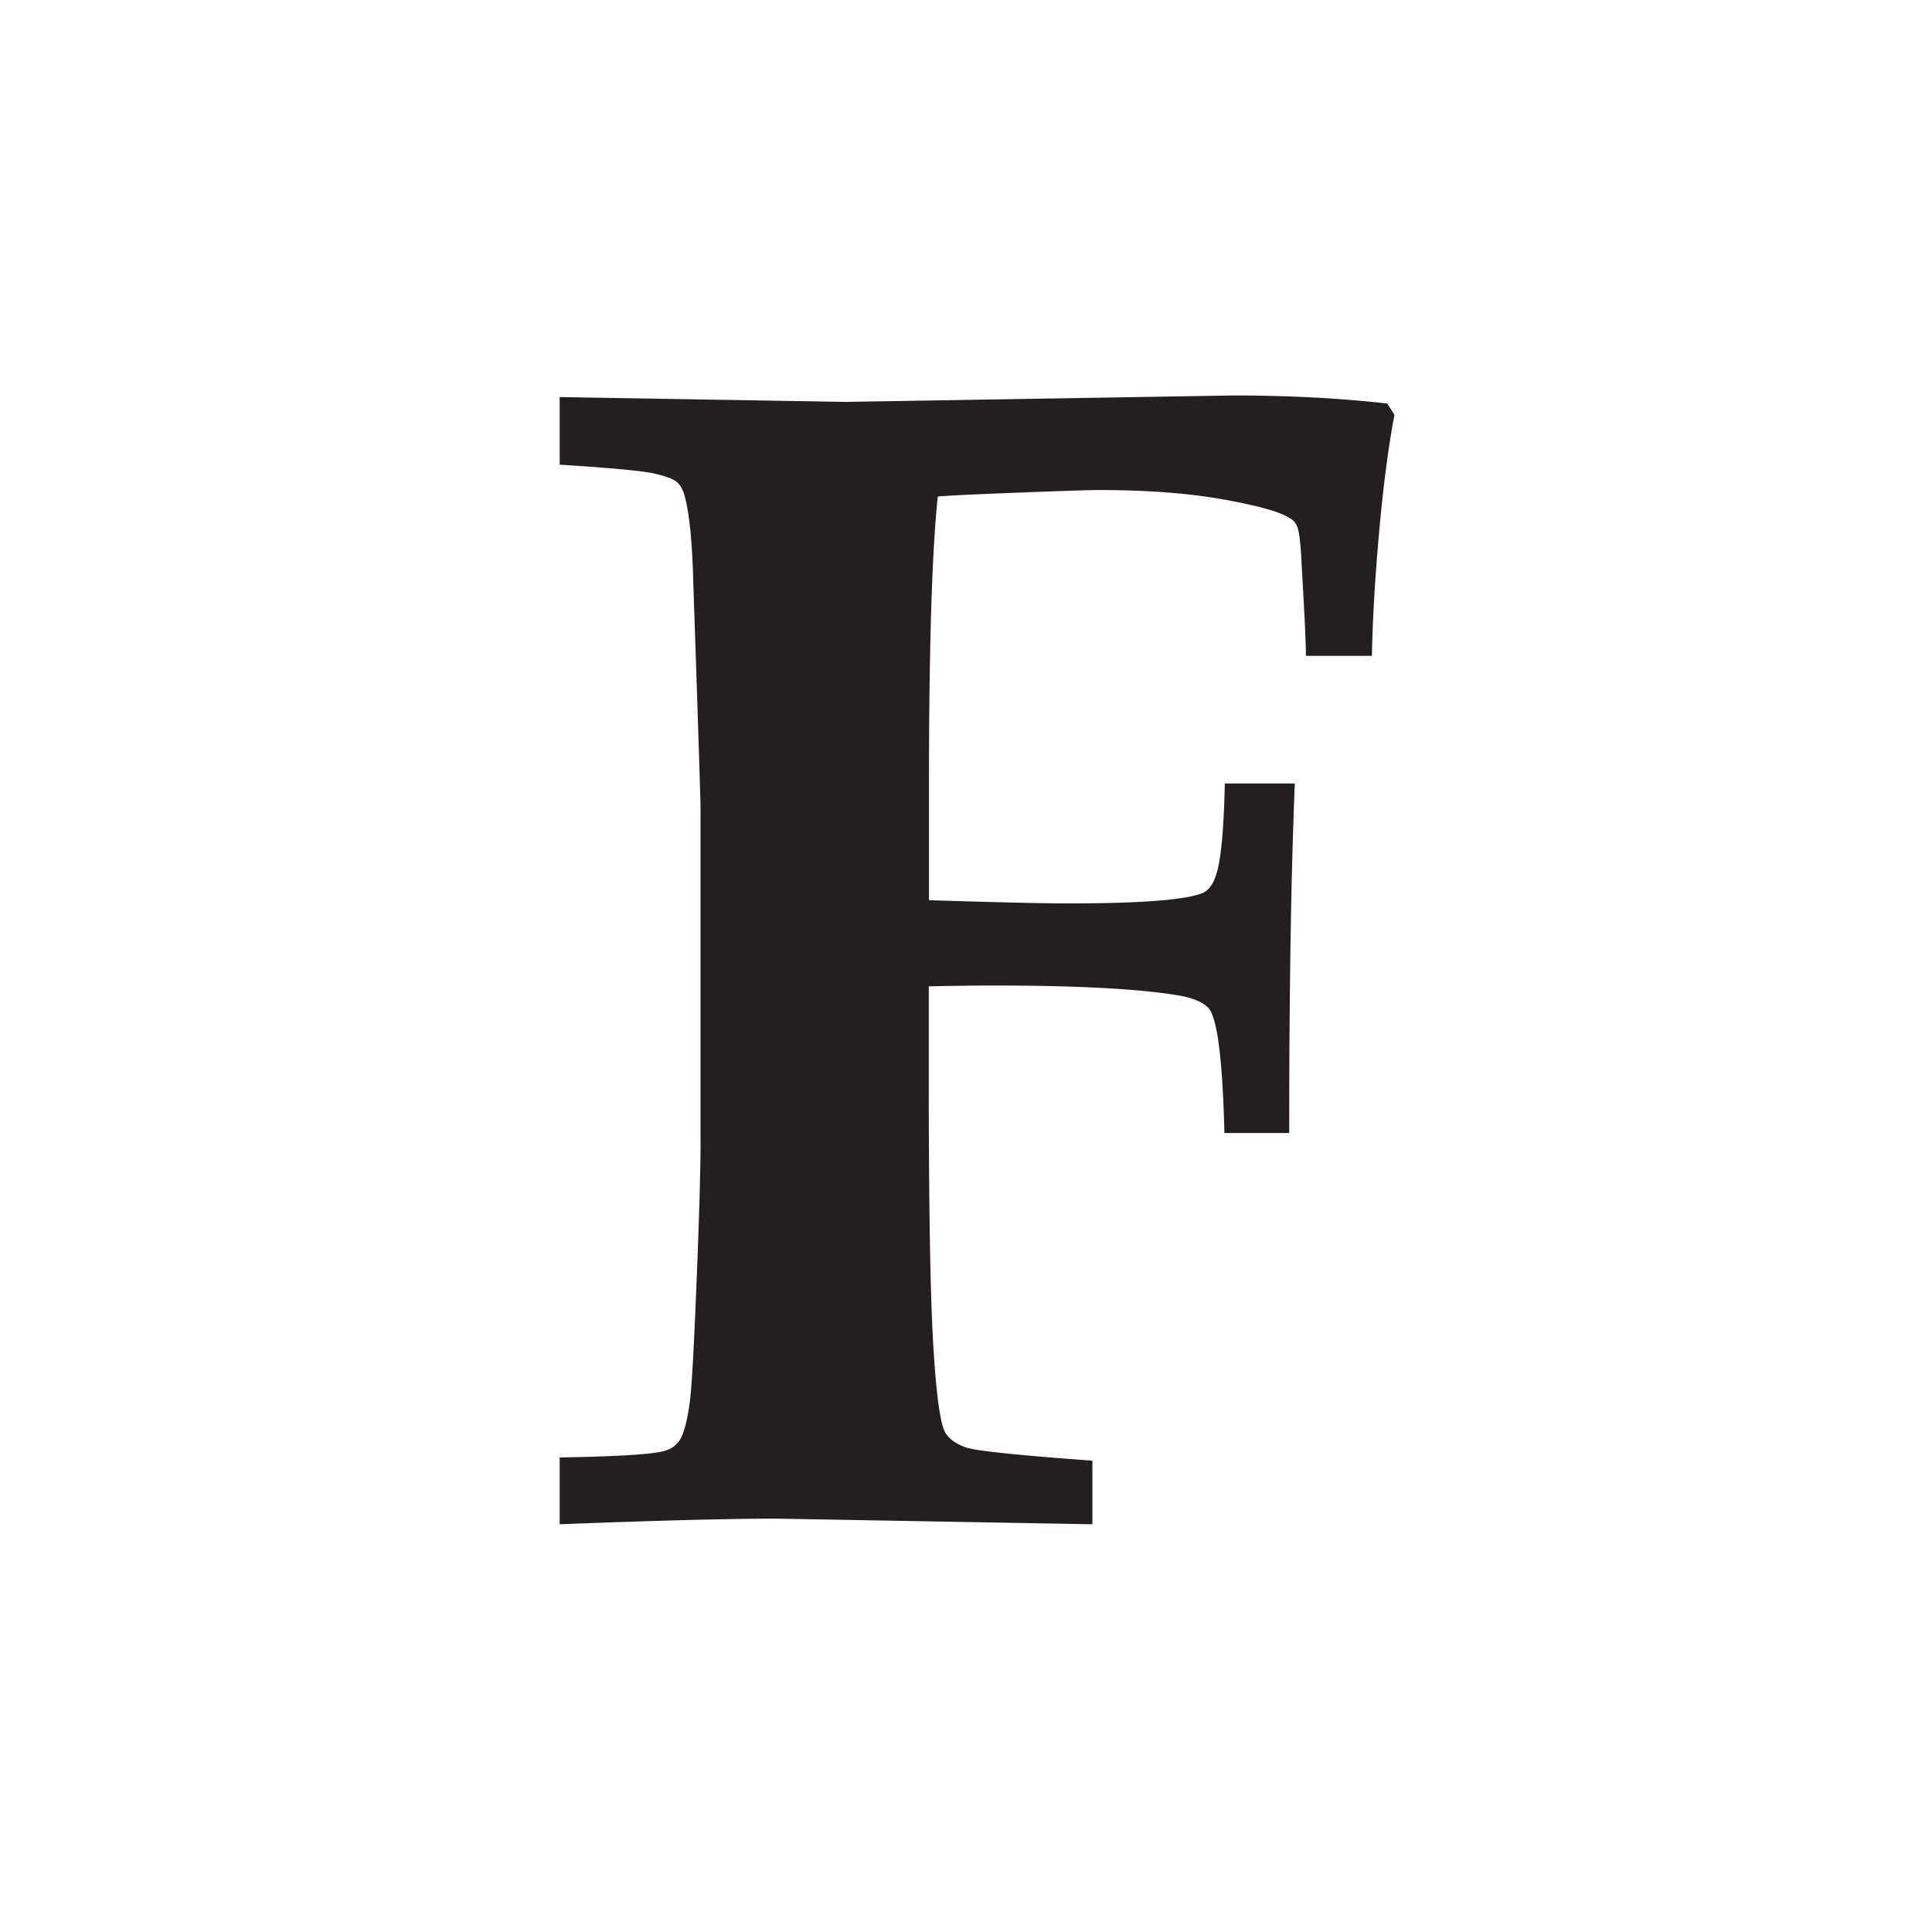 <?xml version="1.0" encoding="UTF-8"?>
<svg data-bbox="27.81 19.65 41.48 56.09" viewBox="0 0 96 96" xmlns="http://www.w3.org/2000/svg" data-type="color">
    <g>
        <path d="M64.04 56.3h-3.2c-.08-3.34-.31-5.35-.68-6.05-.19-.35-.67-.6-1.44-.76-1.98-.35-5.1-.52-9.37-.52-.62 0-1.68.01-3.2.04v4.44c0 6.33.07 10.76.22 13.31s.35 4.04.62 4.46c.19.29.52.53 1 .7s2.57.39 6.29.66v3.16l-15.7-.28c-2.27 0-5.86.09-10.77.28v-3.32c3.07-.05 4.84-.17 5.32-.36.24-.08.44-.23.6-.44.24-.32.43-1.01.56-2.08.08-.61.19-2.54.32-5.79.13-3.24.2-5.57.2-6.99V40.18c0-.37-.12-4.11-.36-11.21-.05-2.06-.2-3.51-.44-4.36-.08-.29-.21-.51-.38-.66s-.55-.29-1.12-.42-2.14-.28-4.7-.44v-3.36l14.21.24 19.26-.32c2.7 0 5.24.13 7.65.4l.36.56c-.29 1.52-.55 3.46-.76 5.81s-.33 4.4-.36 6.17h-3.28c0-.64-.07-2.08-.2-4.32-.05-1.17-.13-1.88-.24-2.12a.75.75 0 0 0-.36-.4c-.48-.32-1.6-.63-3.34-.94-1.75-.31-3.8-.46-6.15-.46q-.675 0-3.78.12c-3.105.12-3.48.15-4.22.2-.29 2.67-.44 7.49-.44 14.45v5.61c3.42.11 5.72.16 6.93.16q5.205 0 6.57-.48c.35-.11.6-.41.76-.92.24-.67.39-2.19.44-4.56h3.48c-.19 4.54-.28 10.33-.28 17.38Z" fill="#231f20" data-color="1"/>
    </g>
</svg>
